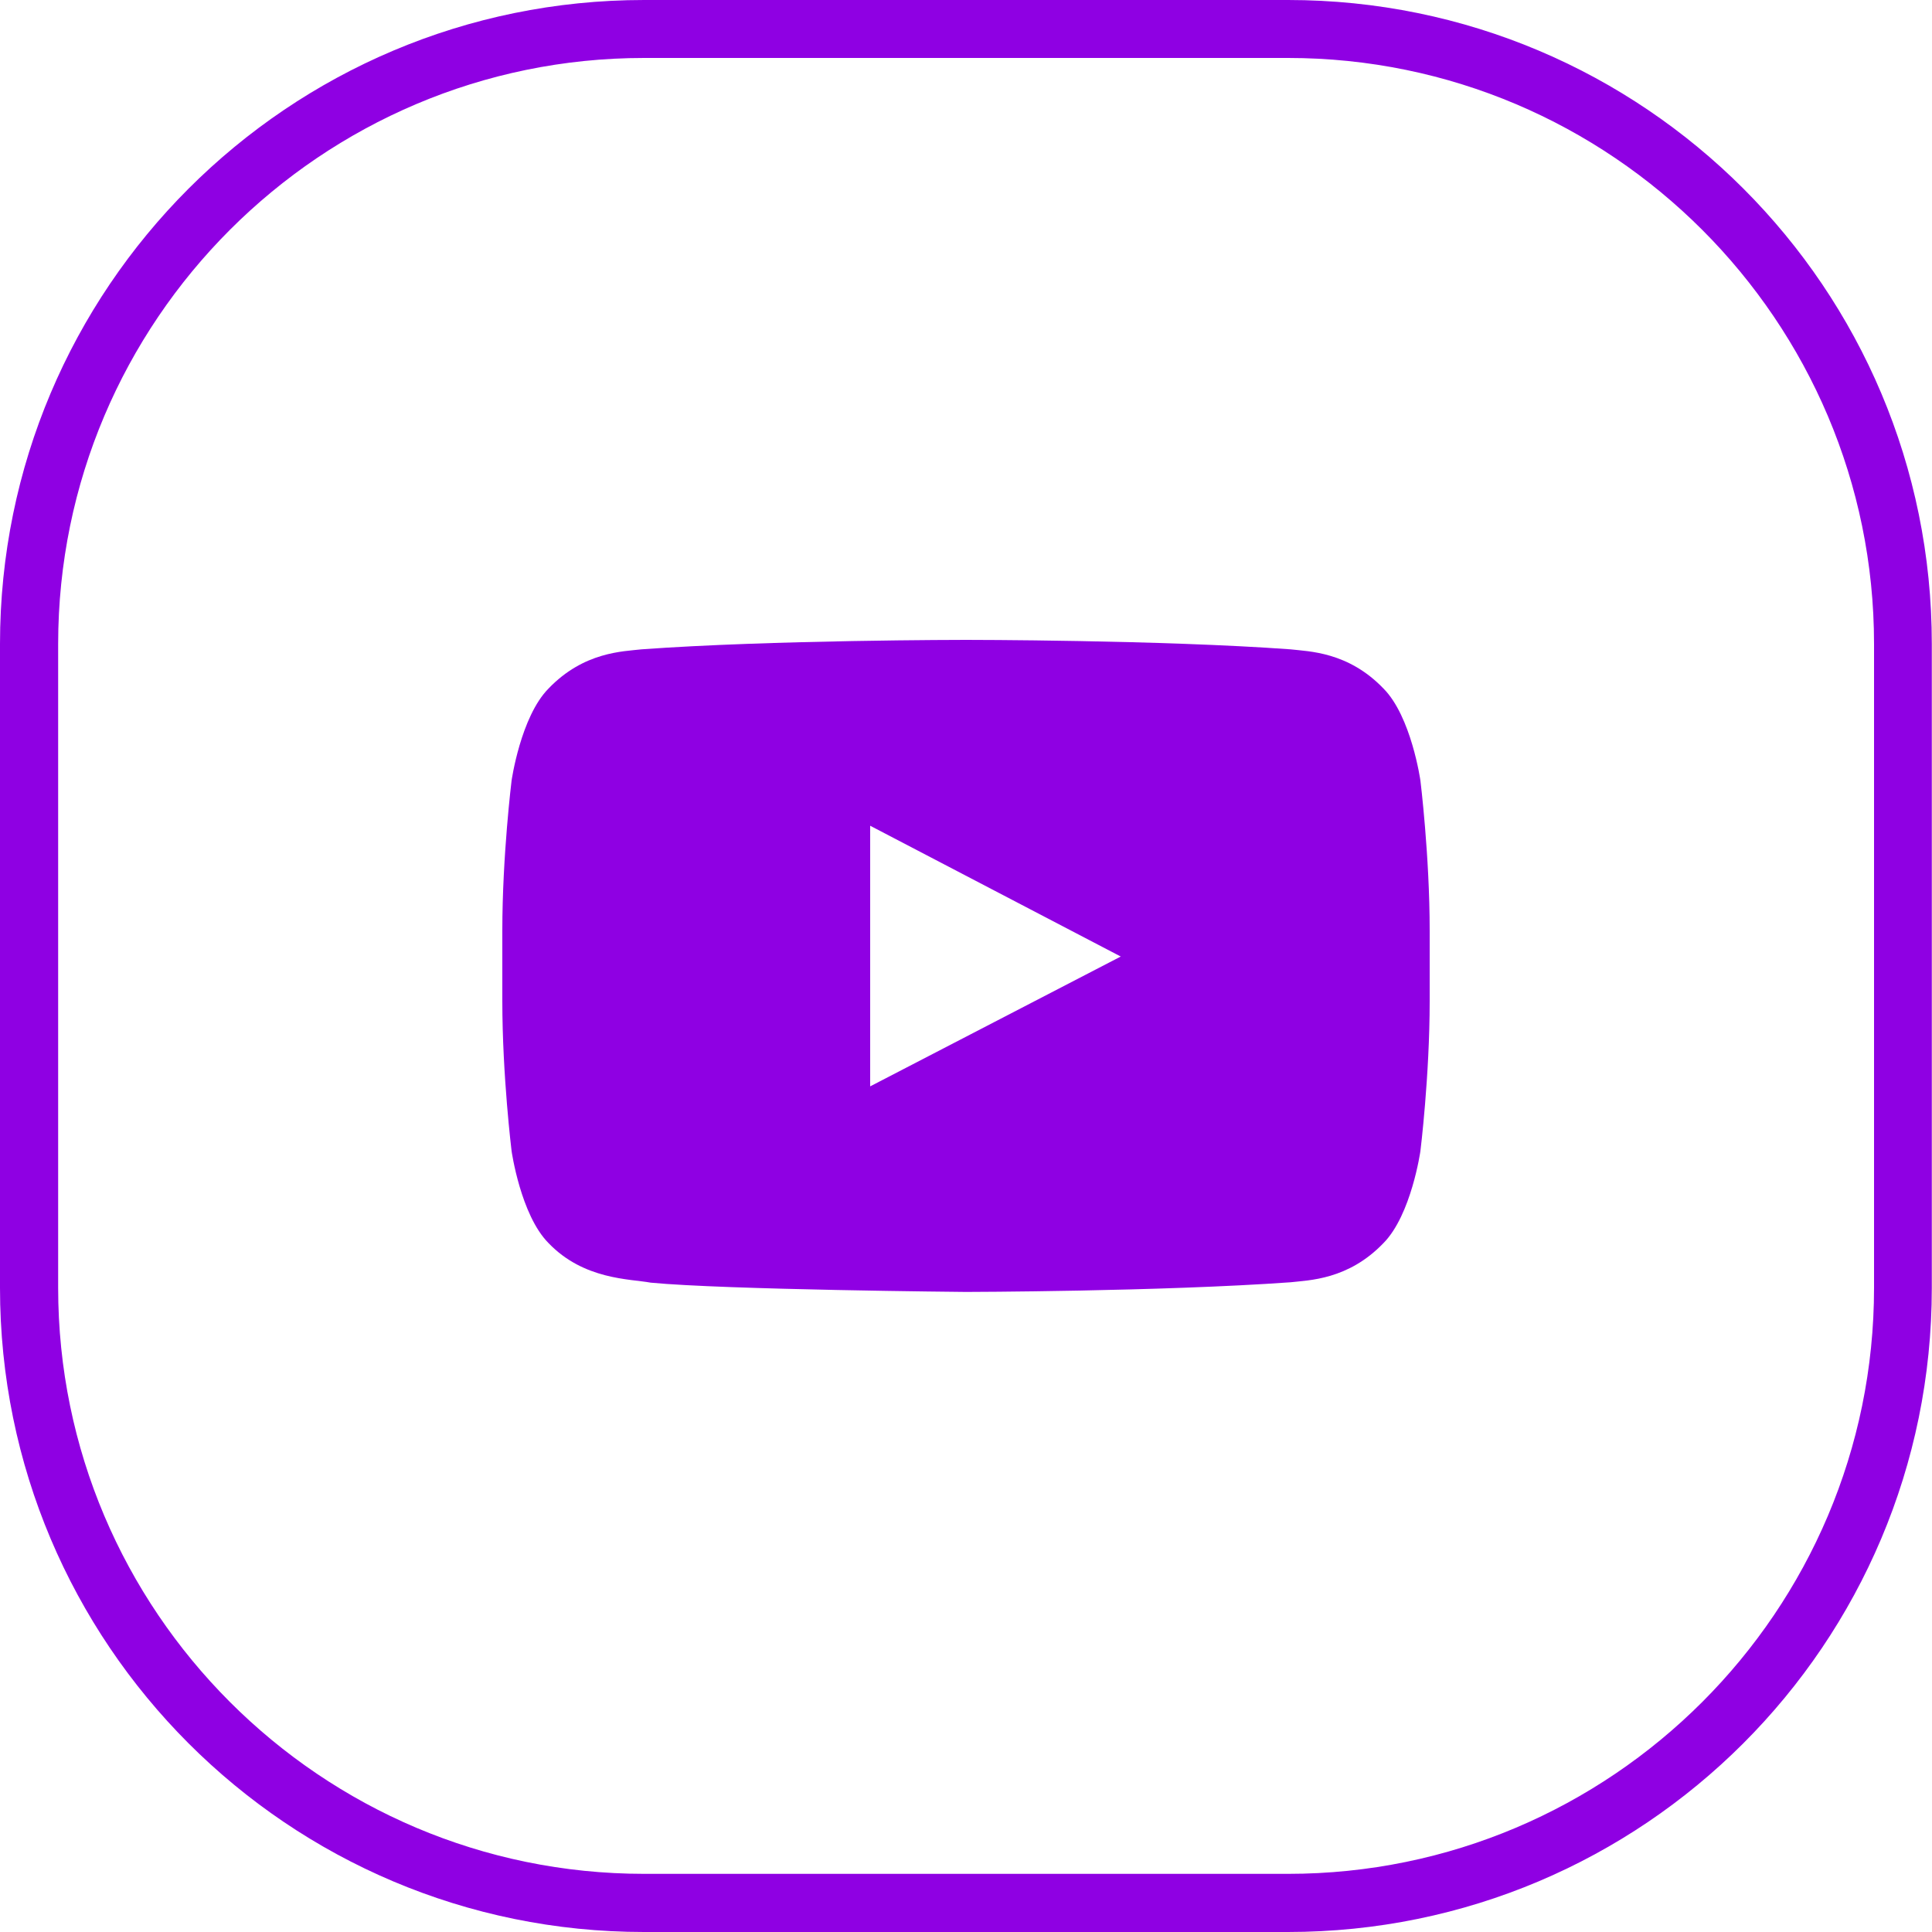 <?xml version="1.0" encoding="UTF-8"?><svg id="Layer_1" xmlns="http://www.w3.org/2000/svg" width="100" height="100" viewBox="0 0 100 100"><defs><style>.cls-1{fill:#8f00e3;}</style></defs><path class="cls-1" d="M73.52,40.4s-.47-3.31-1.91-4.76c-1.83-1.91-3.87-1.92-4.81-2.03-6.72-.49-16.79-.49-16.79-.49h-.02s-10.08,0-16.79.49c-.94.11-2.98.12-4.81,2.03-1.44,1.46-1.91,4.76-1.91,4.76,0,0-.48,3.88-.48,7.77v3.64c0,3.88.48,7.77.48,7.77,0,0,.47,3.31,1.91,4.76,1.83,1.91,4.22,1.85,5.29,2.05,3.84.37,16.32.48,16.32.48,0,0,10.09-.02,16.8-.5.94-.11,2.98-.12,4.81-2.03,1.44-1.46,1.91-4.76,1.91-4.76,0,0,.48-3.88.48-7.77v-3.64c0-3.88-.48-7.77-.48-7.77ZM45.04,56.23v-13.49s12.97,6.77,12.97,6.77l-12.97,6.72Z"/><path class="cls-1" d="M66.67,3h0c16.72,0,30.33,13.61,30.33,30.33v33.33c0,16.73-13.61,30.33-30.33,30.33h-33.33c-16.73,0-30.33-13.61-30.33-30.33v-33.33c0-16.73,13.61-30.33,30.33-30.33h33.33M66.67,0h-33.33s0,0,0,0C14.92,0,0,14.92,0,33.33v33.33s0,0,0,0C0,85.08,14.92,100,33.33,100h33.33s0,0,0,0c18.41,0,33.33-14.92,33.33-33.33v-33.33s0,0,0,0C100,14.92,85.08,0,66.67,0h0Z"/></svg>